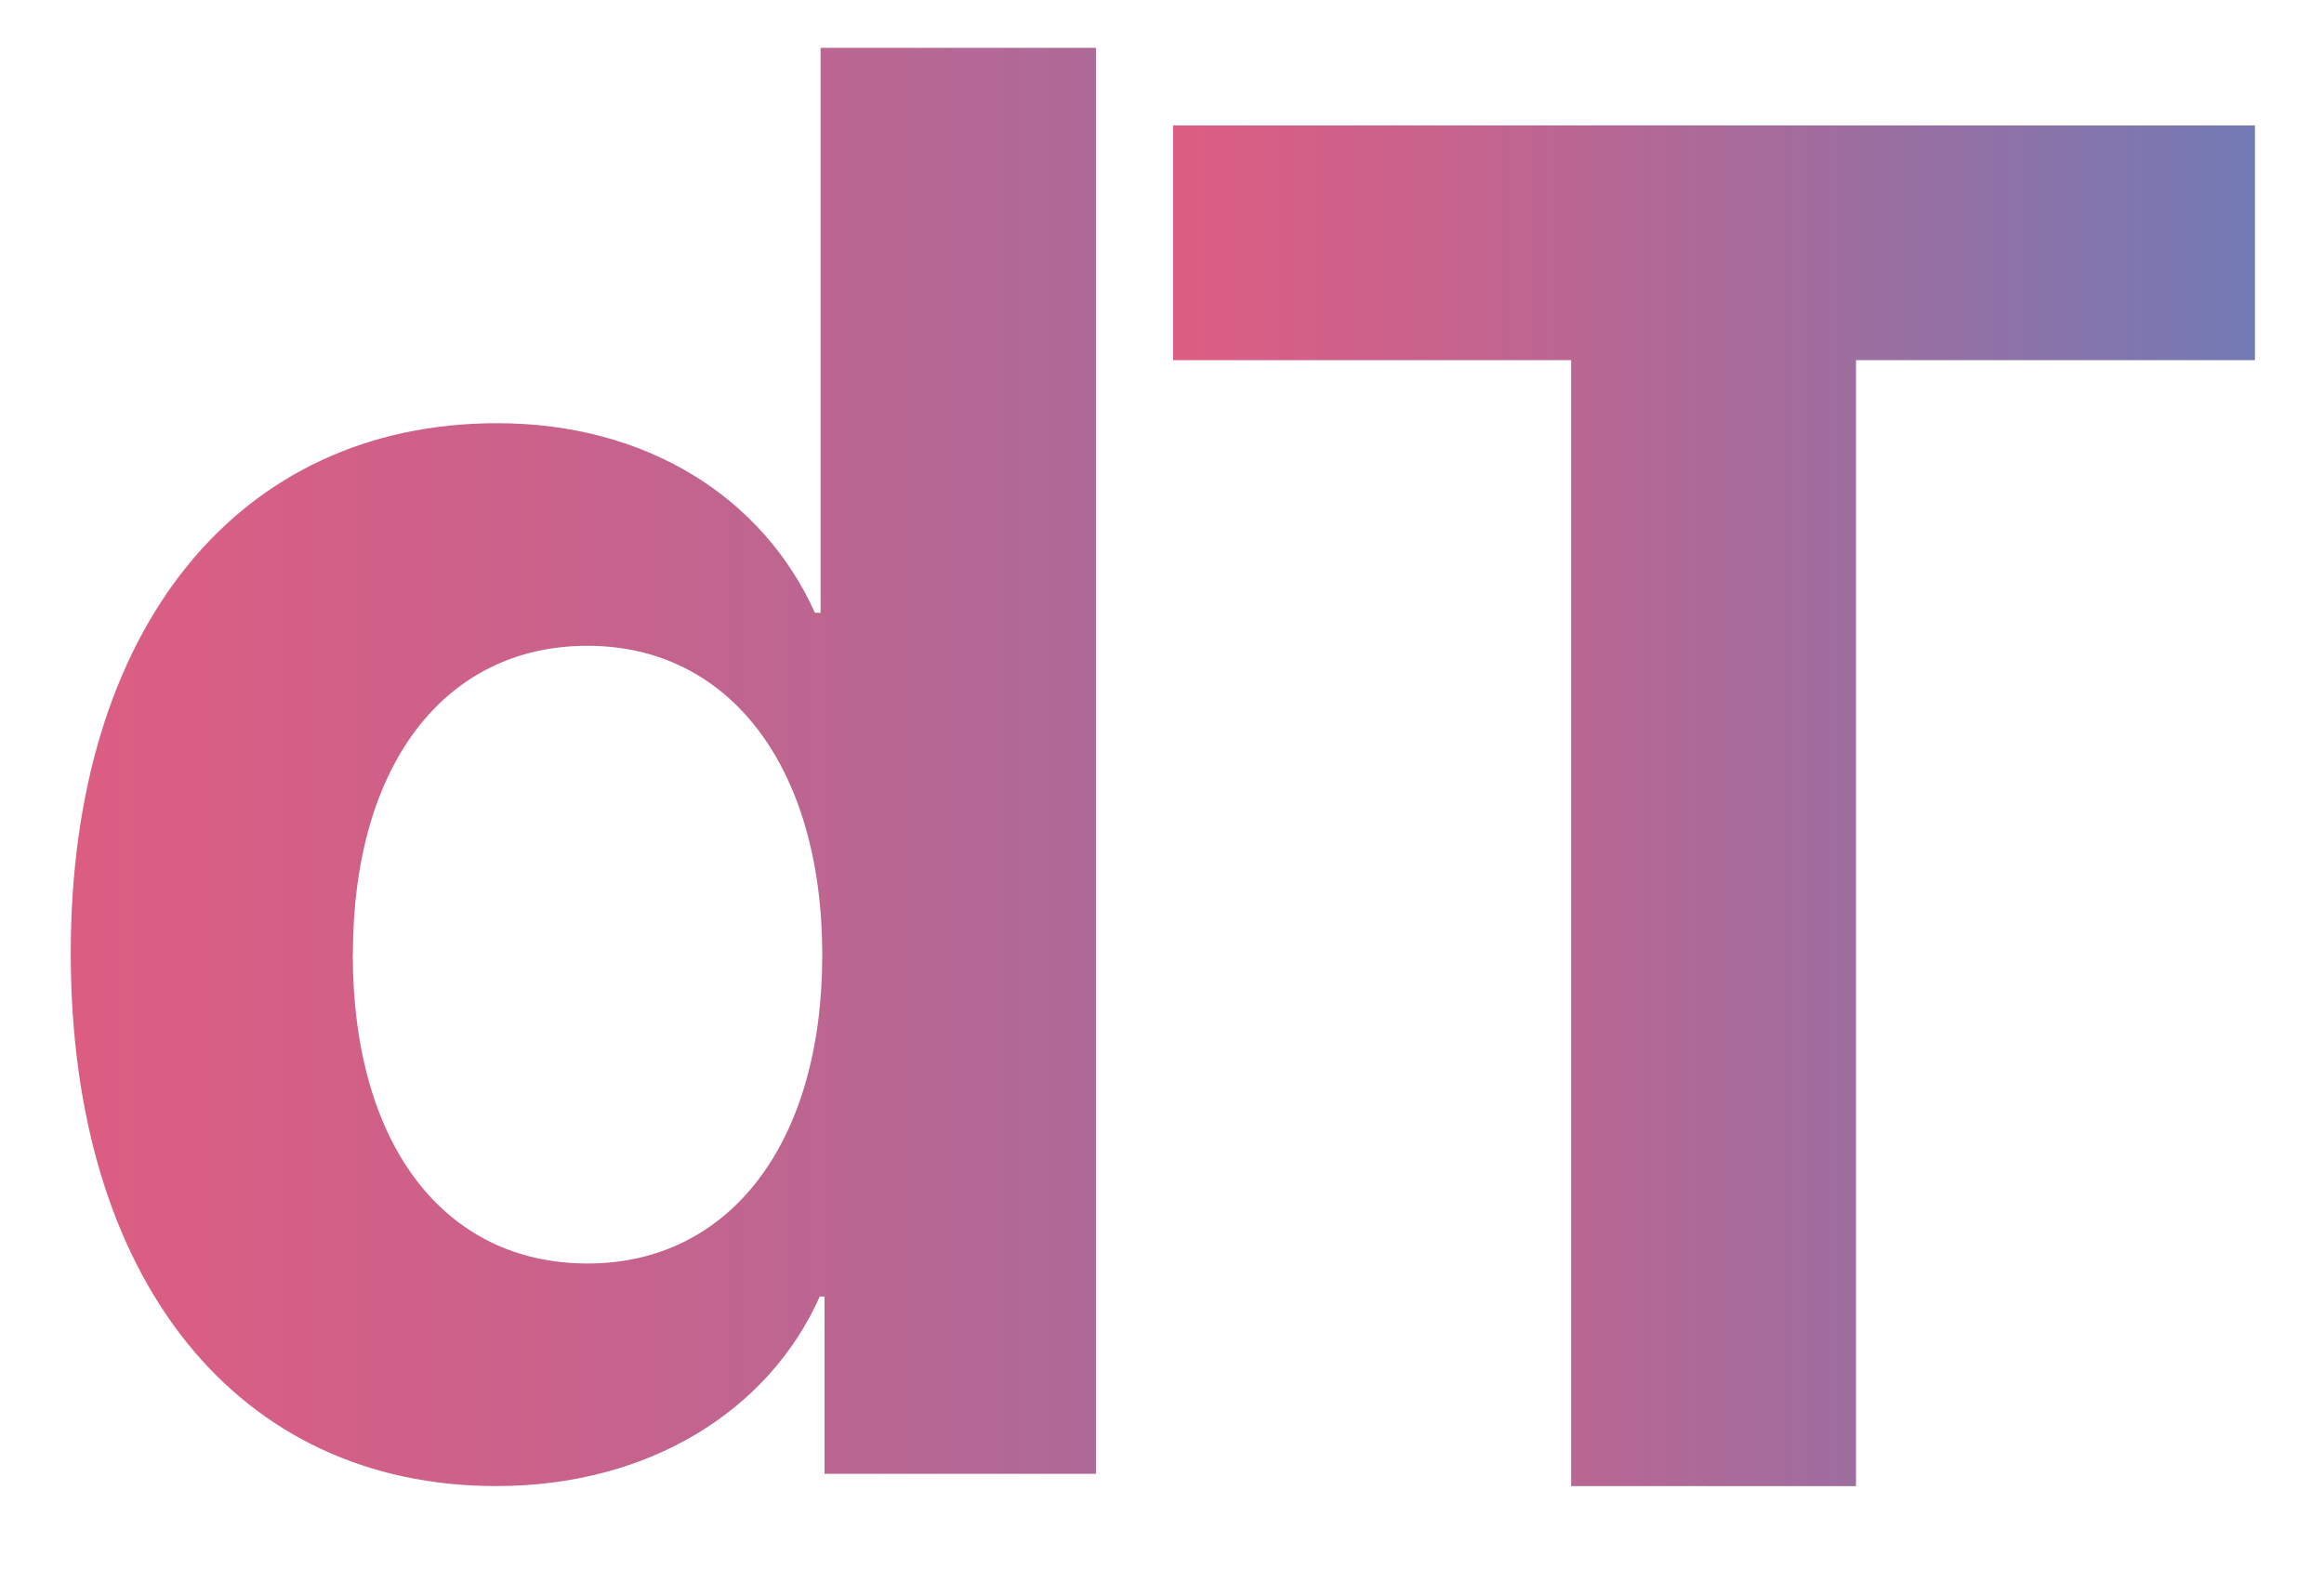 <svg id="Livello_1" data-name="Livello 1" xmlns="http://www.w3.org/2000/svg" xmlns:xlink="http://www.w3.org/1999/xlink" viewBox="0 0 722.69 488.02"><defs><style>.cls-1{fill:url(#Sfumatura_senza_nome_2);}.cls-2{fill:url(#Sfumatura_senza_nome_2-2);}</style><linearGradient id="Sfumatura_senza_nome_2" x1="22.04" y1="238.53" x2="688.23" y2="238.53" gradientUnits="userSpaceOnUse"><stop offset="0" stop-color="#dd5d82"/><stop offset="0.23" stop-color="#c9628b"/><stop offset="0.69" stop-color="#9770a3"/><stop offset="1" stop-color="#727ab5"/></linearGradient><linearGradient id="Sfumatura_senza_nome_2-2" x1="364.8" y1="250.55" x2="701.22" y2="250.55" xlink:href="#Sfumatura_senza_nome_2"/></defs><path class="cls-1" d="M22,296.46c0-101.19,52.21-164.84,132.58-164.84,46.63,0,82.71,23.17,98.84,58.95h1.76V14.88h85.64V458.36H256.39V403.22h-1.46c-15.84,35.49-53.09,58.95-100.61,58.95C74,462.17,22,398.23,22,296.46Zm87.7.29c0,59.25,28.45,96.2,73,96.2,44.29,0,73-37.54,73-95.91s-28.75-96.2-73-96.2C138.19,200.84,109.74,238.09,109.74,296.75Z"/><path class="cls-2" d="M488.58,462.17V112H364.8v-73H701.22v73H577.16v350.2Z"/></svg>
